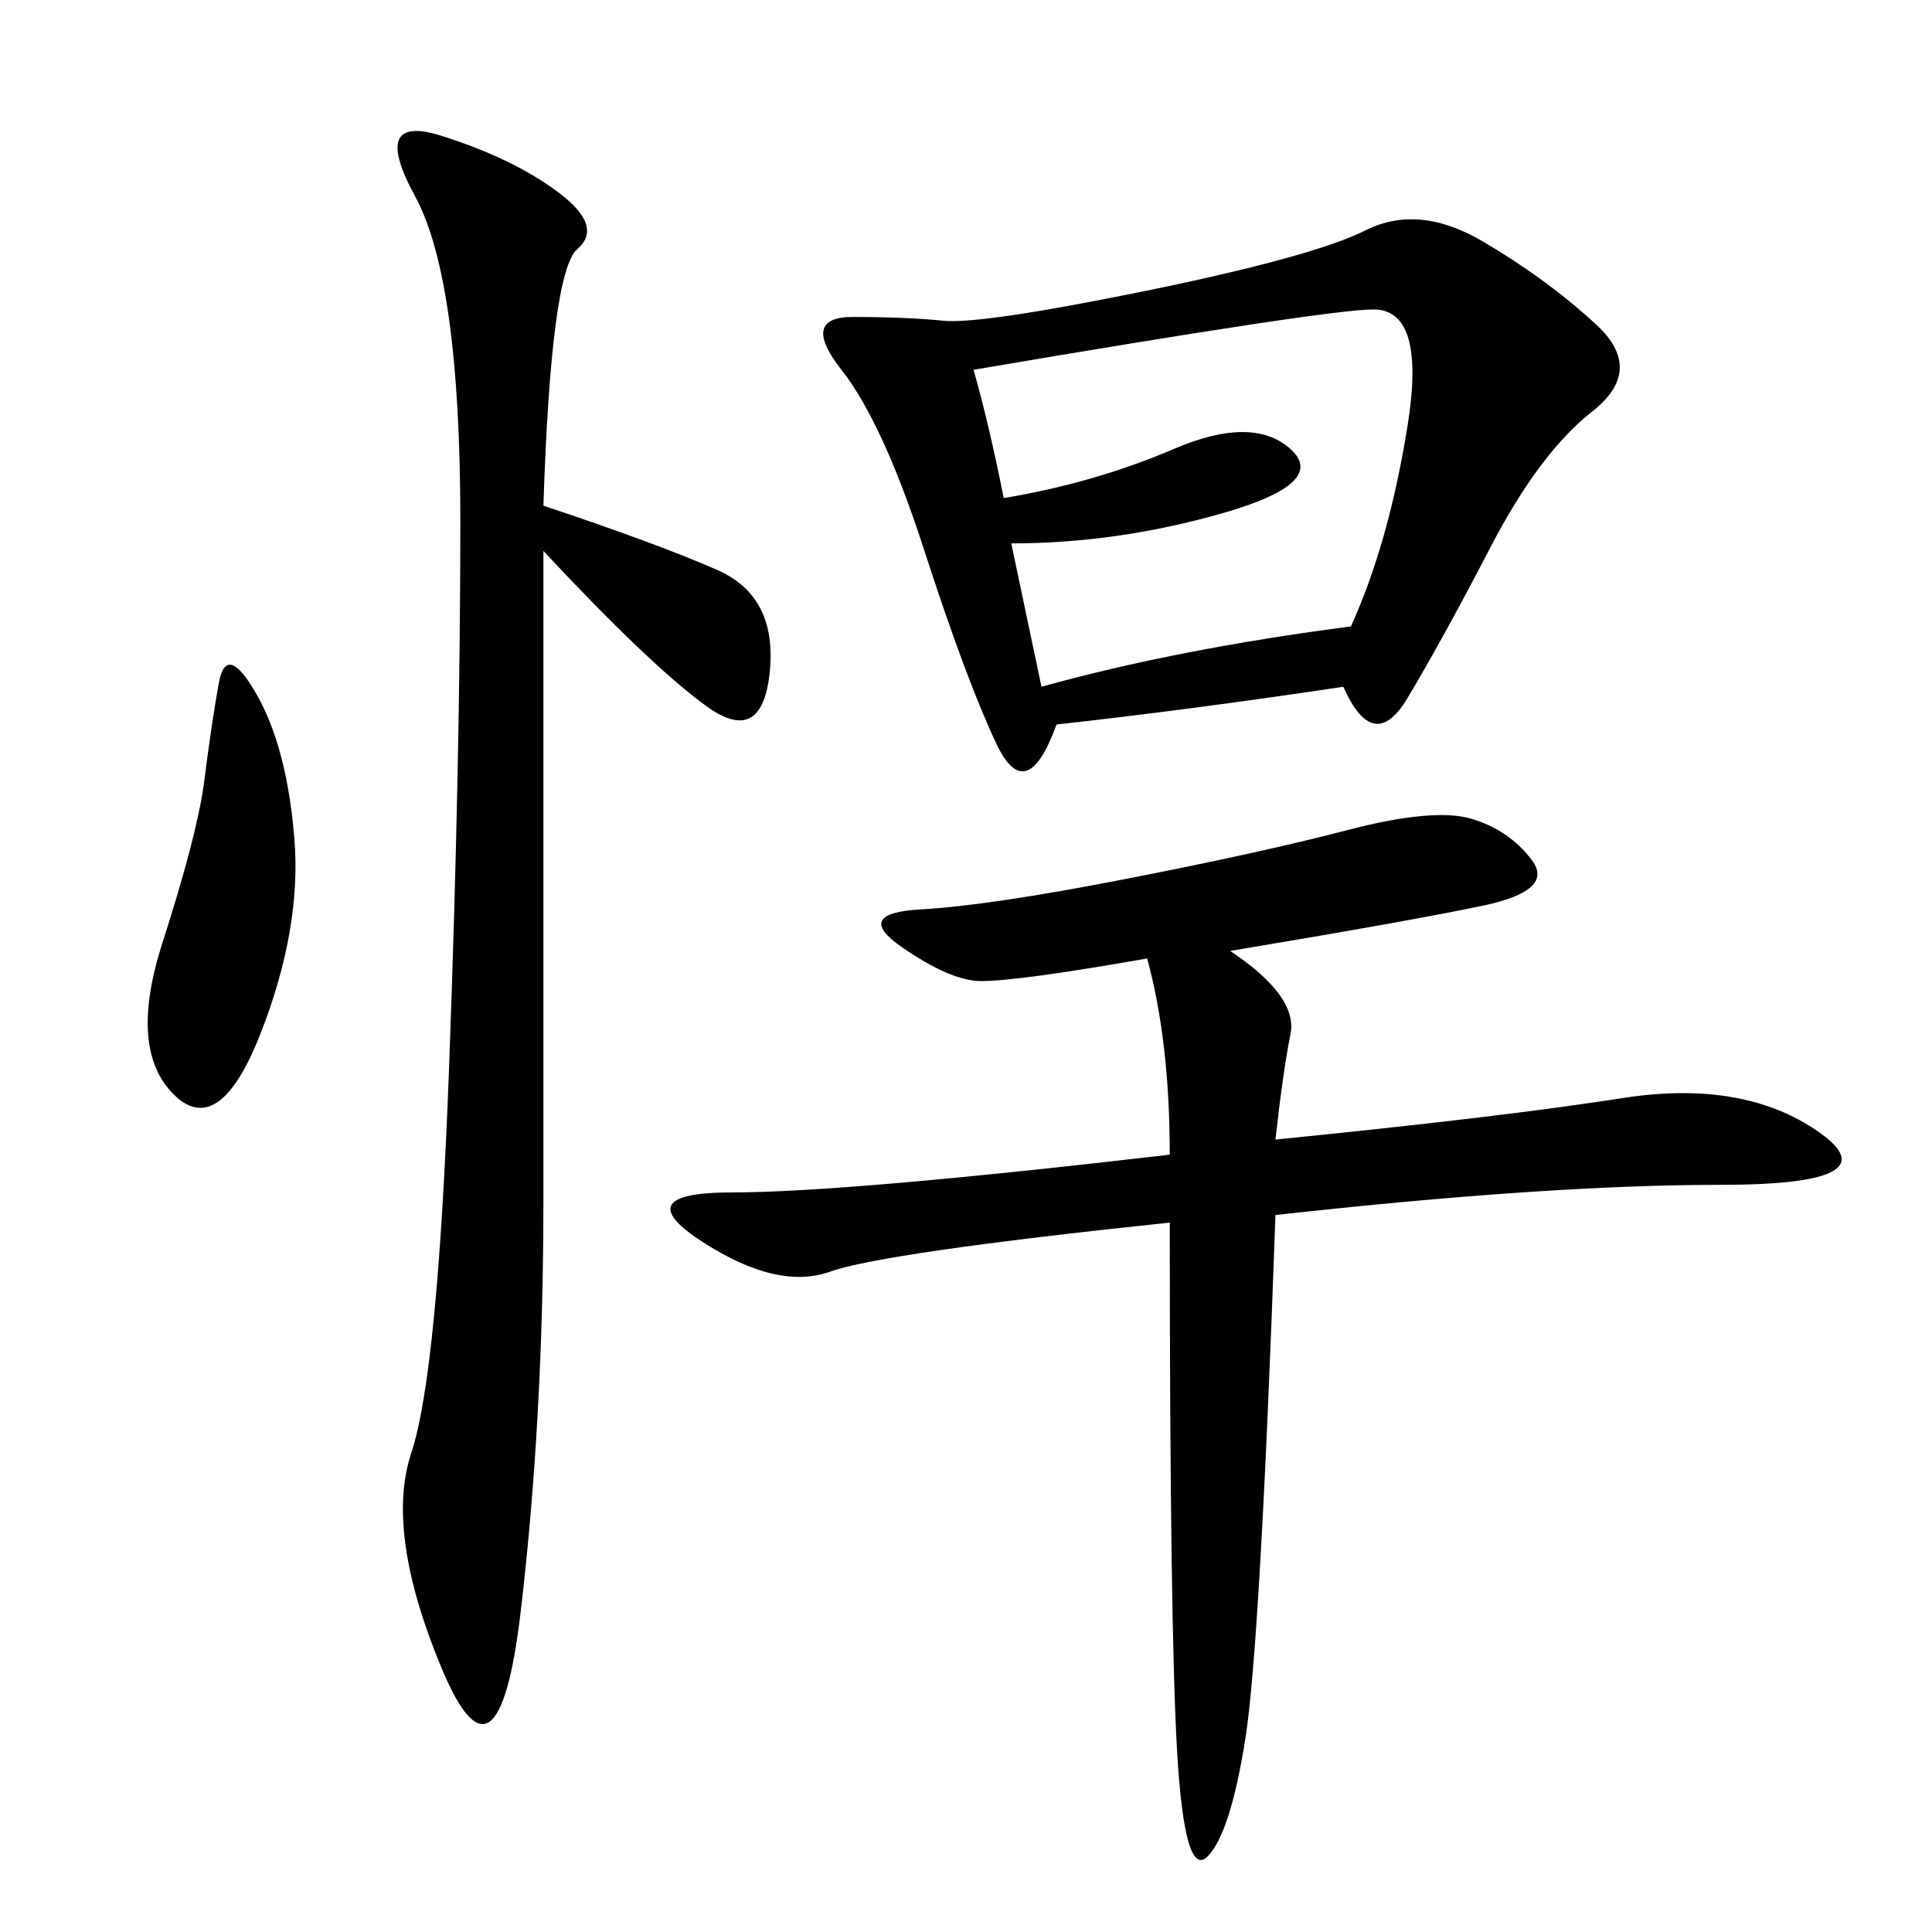 <svg xmlns="http://www.w3.org/2000/svg" xmlns:xlink="http://www.w3.org/1999/xlink" width="300" height="300"><path d="M208.59 106.64Q185.16 110.16 164.06 112.50L164.06 112.50Q159.38 125.39 154.69 115.43Q150 105.47 143.55 85.55Q137.11 65.63 130.66 57.42Q124.22 49.22 132.42 49.22L132.42 49.22Q140.63 49.22 146.48 49.80Q152.34 50.39 178.13 45.12Q203.91 39.84 212.11 35.74Q220.31 31.64 230.27 37.50Q240.23 43.36 247.85 50.39Q255.47 57.42 247.27 63.87Q239.06 70.31 231.45 84.96Q223.83 99.61 218.55 108.40Q213.28 117.19 208.59 106.64L208.59 106.64ZM191.02 147.66Q201.56 154.69 200.39 160.55Q199.22 166.41 198.05 176.95L198.05 176.95Q233.20 173.44 251.95 170.51Q270.70 167.58 282.42 175.78Q294.14 183.98 267.19 183.98L267.19 183.98Q240.23 183.98 198.05 188.67L198.05 188.67Q195.70 255.47 193.36 270.12Q191.02 284.77 187.50 288.28Q183.98 291.80 182.81 272.46Q181.64 253.13 181.64 189.84L181.64 189.84Q137.11 194.53 128.91 197.46Q120.70 200.39 108.98 192.77Q97.27 185.16 113.67 185.16L113.67 185.16Q131.25 185.16 181.64 179.30L181.64 179.30Q181.64 161.72 178.13 148.83L178.13 148.83Q158.20 152.34 152.34 152.34L152.34 152.34Q147.66 152.34 140.04 147.07Q132.42 141.80 142.97 141.21Q153.52 140.63 174.61 136.52Q195.70 132.42 209.18 128.91Q222.66 125.39 228.52 127.15Q234.38 128.91 237.89 133.59Q241.41 138.28 230.27 140.63Q219.14 142.97 191.02 147.66L191.02 147.66ZM84.38 78.52Q101.95 84.38 111.33 88.48Q120.70 92.58 119.53 104.30Q118.36 116.02 109.57 109.57Q100.78 103.13 84.38 85.55L84.38 85.55L84.38 186.33Q84.38 220.31 80.86 250.20Q77.34 280.08 68.55 258.98Q59.77 237.89 63.87 225.59Q67.97 213.28 69.73 165.82Q71.48 118.36 71.48 80.86L71.48 80.86Q71.48 43.36 64.45 30.47Q57.42 17.58 68.55 21.09Q79.69 24.61 86.72 29.88Q93.75 35.16 89.65 38.67Q85.55 42.19 84.38 78.52L84.38 78.52ZM151.17 57.42Q153.52 65.63 155.86 77.34L155.86 77.34Q169.92 75 182.23 69.73Q194.53 64.45 200.39 69.73Q206.25 75 189.84 79.69Q173.44 84.38 157.03 84.38L157.03 84.38L161.72 106.64Q182.81 100.78 209.77 97.27L209.77 97.27Q215.63 84.38 218.55 66.21Q221.48 48.05 213.28 48.05L213.28 48.05Q206.25 48.05 151.17 57.42L151.17 57.42ZM31.64 121.88Q32.81 112.50 33.98 106.05Q35.16 99.61 39.84 107.81Q44.53 116.02 45.70 130.08Q46.88 144.14 40.43 160.55Q33.98 176.95 26.95 169.92Q19.92 162.89 25.20 146.48Q30.47 130.08 31.64 121.88L31.64 121.88Z"/></svg>